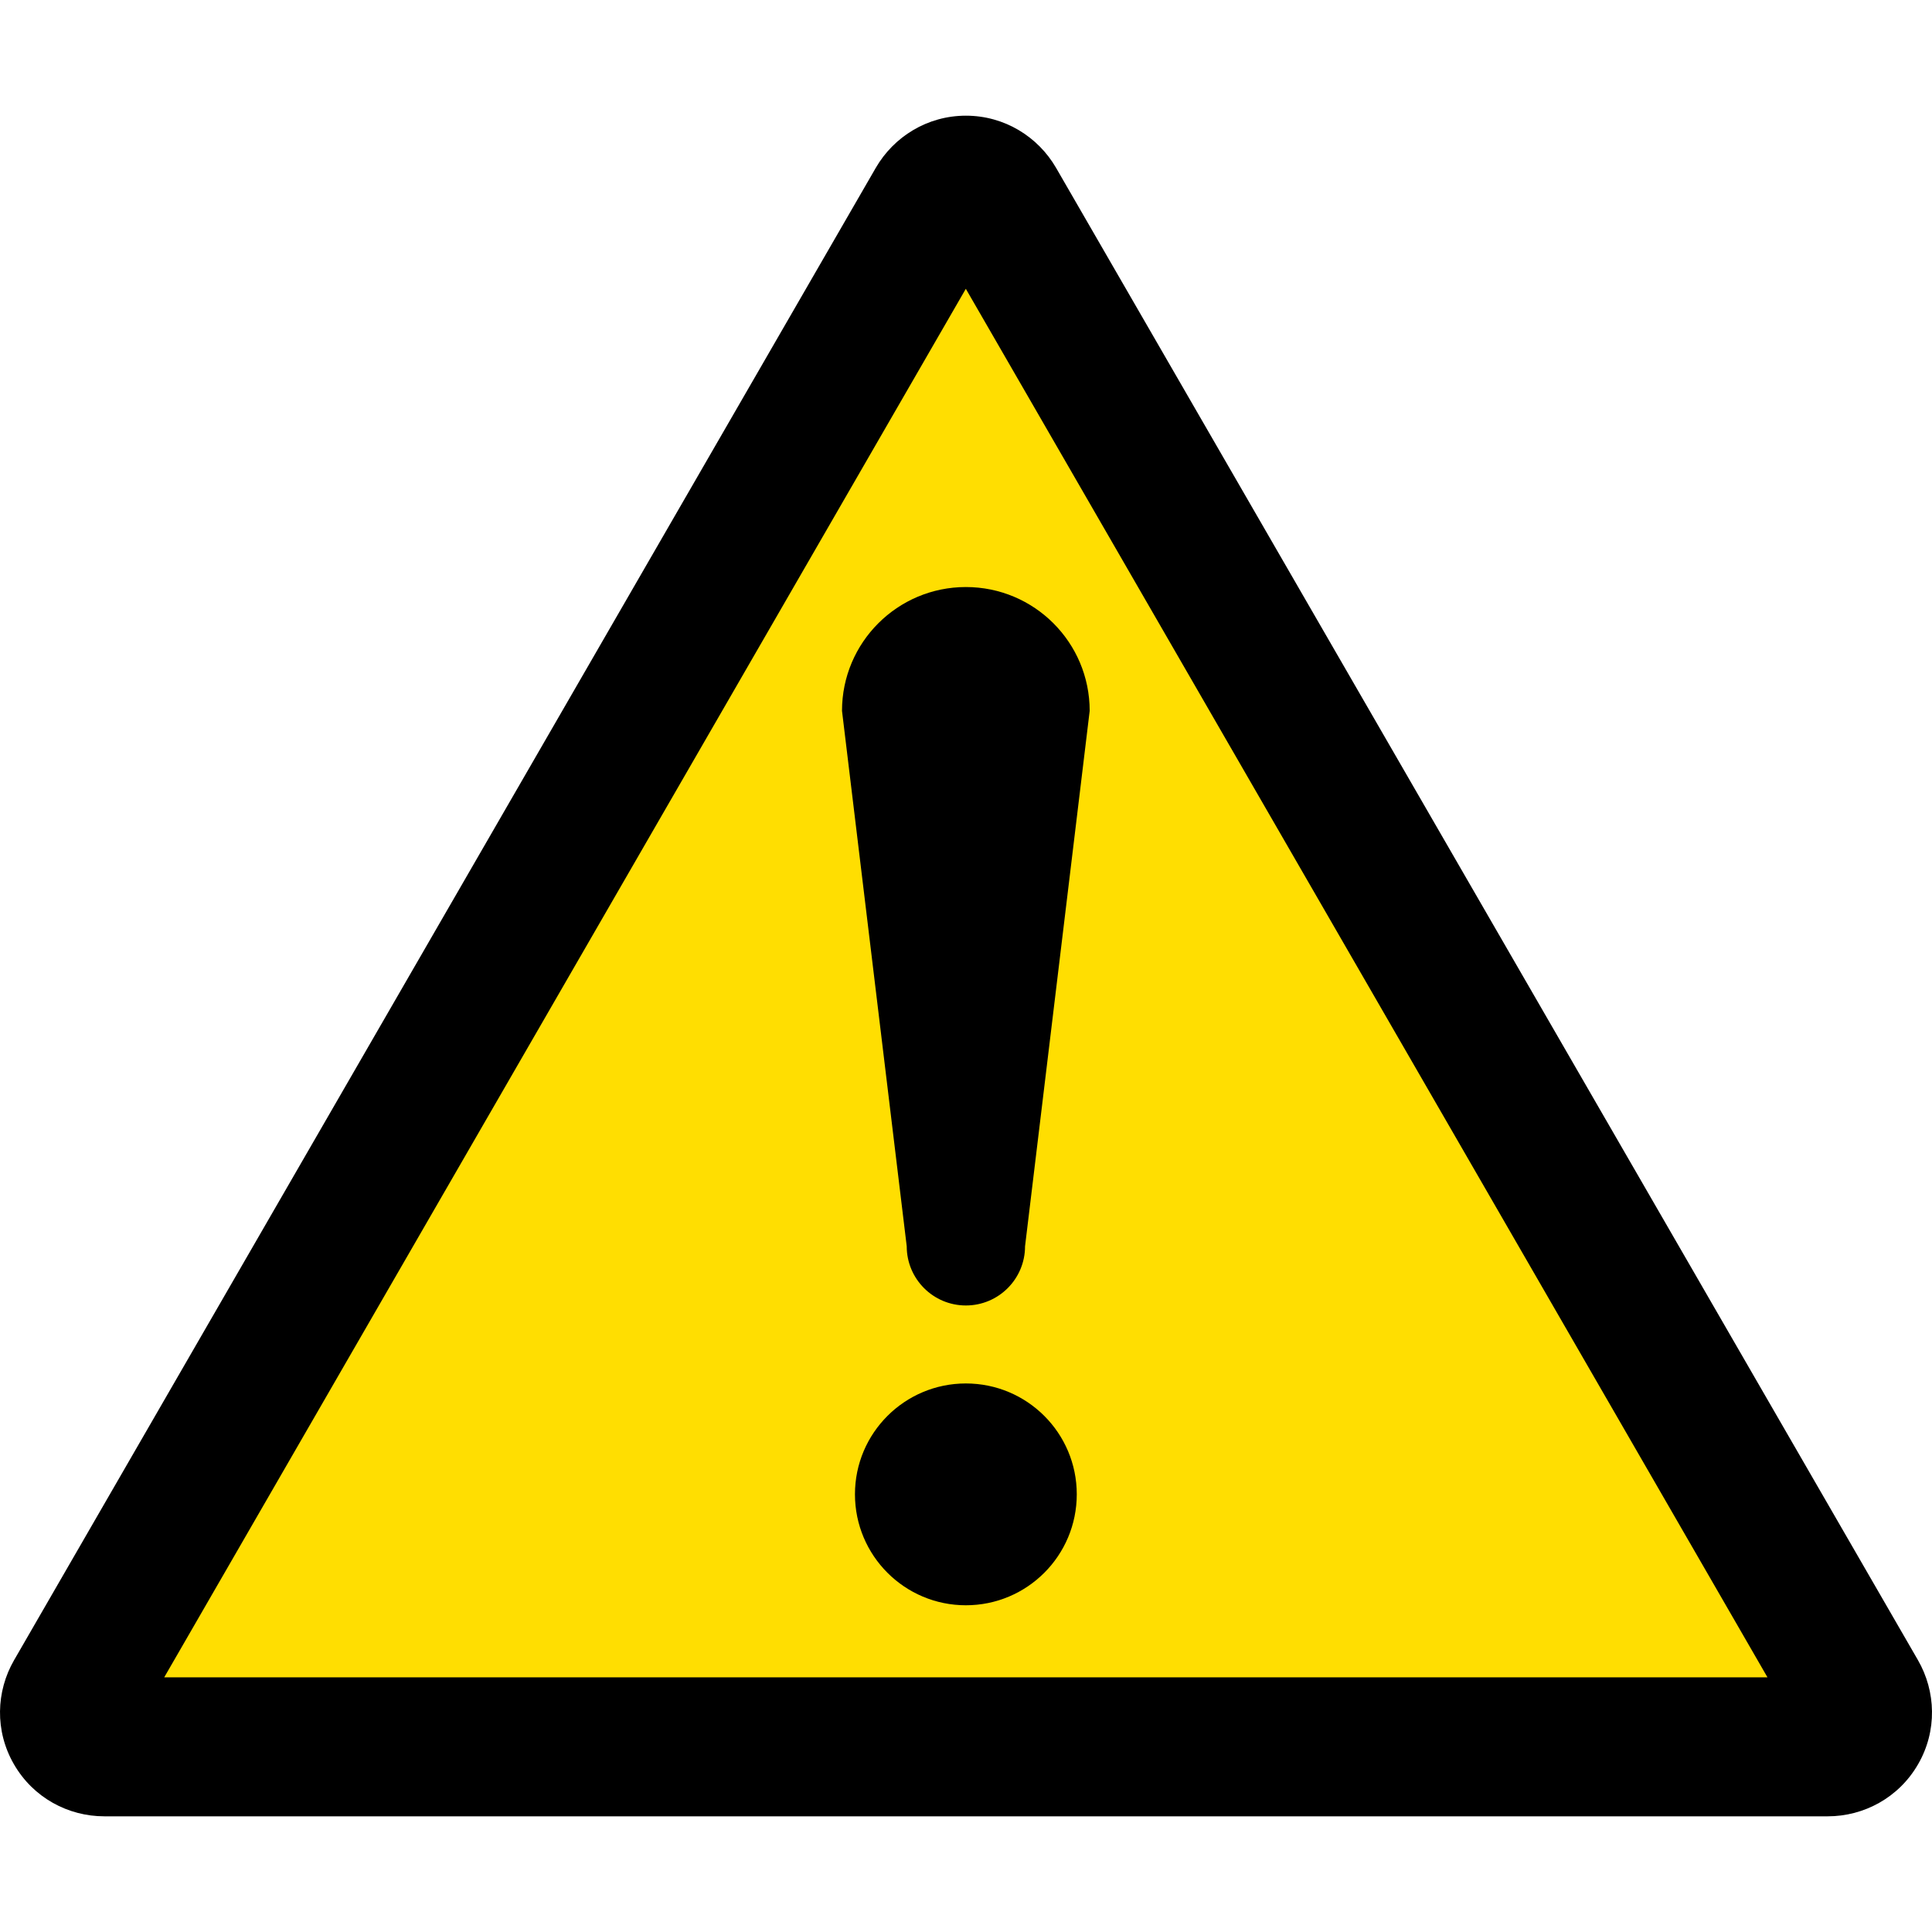<?xml version="1.0" encoding="UTF-8"?> <svg xmlns="http://www.w3.org/2000/svg" width="800" height="800" viewBox="0 0 800 800" fill="none"> <path d="M756.853 752.098C771.737 752.098 786.242 744.408 794.228 730.547C802.231 716.736 801.621 700.317 794.179 687.413L437.288 69.486C429.812 56.598 415.918 47.902 399.961 47.902C384.021 47.902 370.127 56.598 362.652 69.486L5.842 687.413C-1.633 700.317 -2.227 716.736 5.776 730.547C13.763 744.408 28.251 752.098 43.168 752.098H756.853Z" fill="black"></path> <path d="M399.928 119.584L68.003 694.541H731.87L399.928 119.584Z" fill="#FFDE01"></path> <path d="M445.868 618.75C445.868 644.146 425.323 664.707 399.944 664.707C374.598 664.707 354.021 644.146 354.021 618.75C354.021 593.404 374.598 572.86 399.944 572.86C425.323 572.86 445.868 593.404 445.868 618.75Z" fill="black"></path> <path d="M375.456 516.062C375.456 529.594 386.43 540.567 399.944 540.567C413.475 540.567 424.449 529.594 424.449 516.062L451.214 294.35C451.214 266.017 428.277 243.08 399.944 243.08C371.644 243.08 348.658 266.017 348.658 294.35L375.456 516.062Z" fill="black"></path> </svg> 